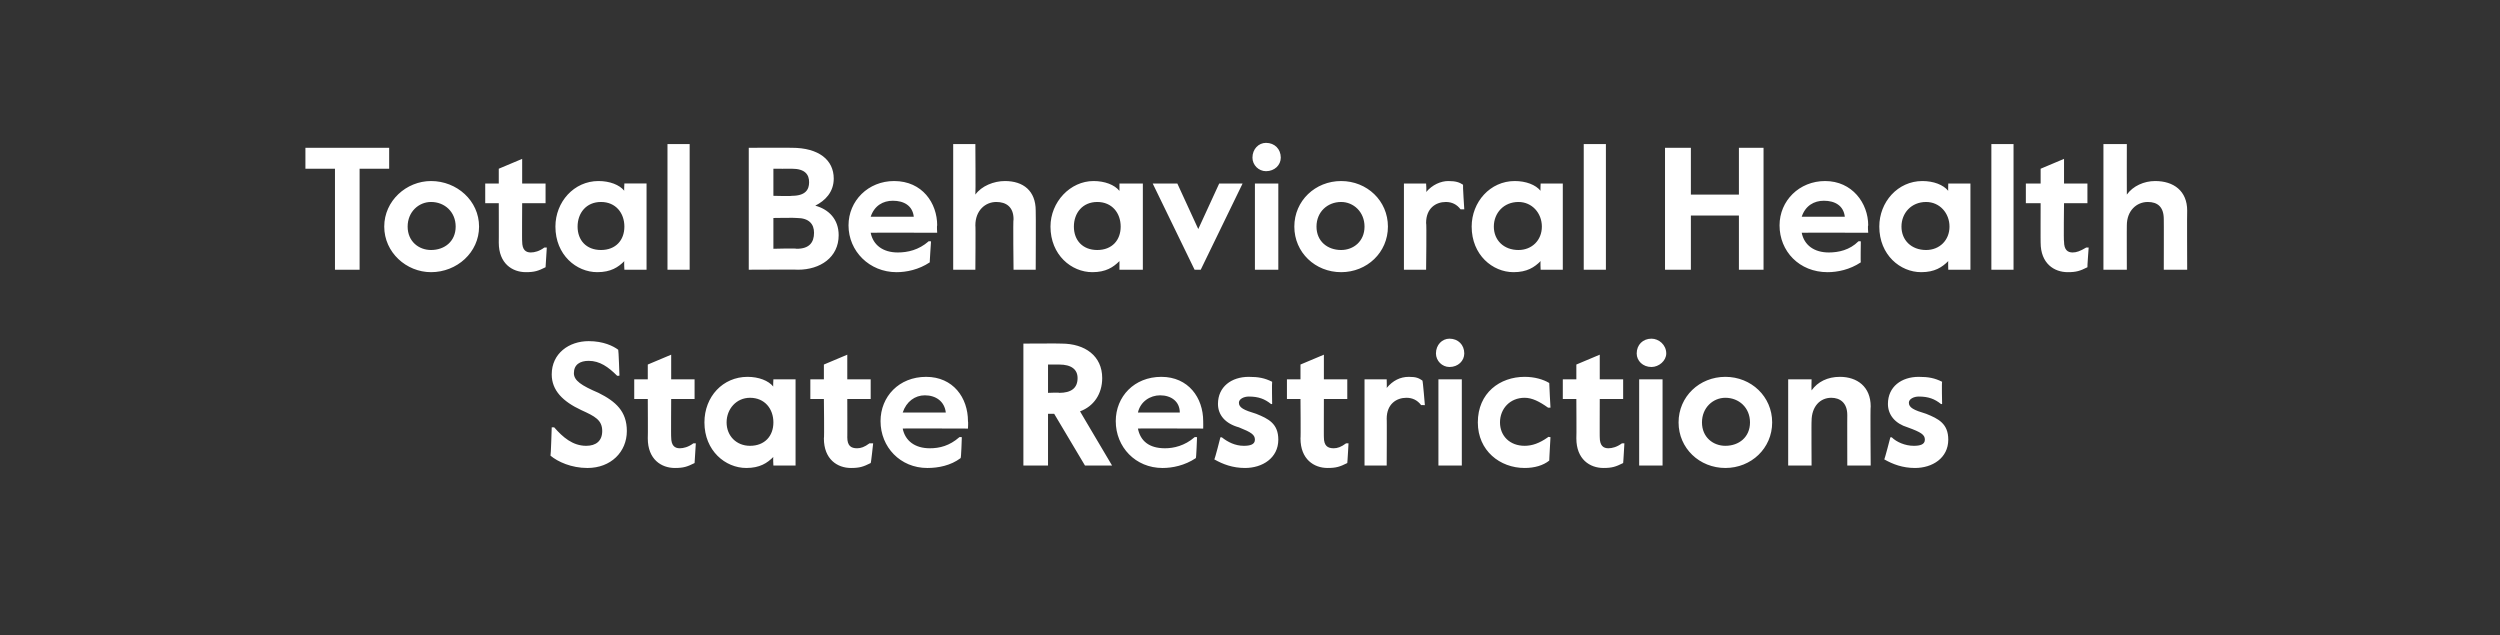 <?xml version="1.0" standalone="no"?><!DOCTYPE svg PUBLIC "-//W3C//DTD SVG 1.1//EN" "http://www.w3.org/Graphics/SVG/1.1/DTD/svg11.dtd"><svg xmlns="http://www.w3.org/2000/svg" version="1.1" width="203px" height="51.6px" viewBox="0 -1 203 51.6" style="top:-1px"><rect x="0" y="-1" width="203" height="51.6" fill="#333333" stroke="none"/><desc>Total Behavioral Health State Restrictions</desc><defs/><g id="Polygon3876"><path d="m44.7 36c.03.01.1-2.3.1-2.3c0 0 .19-.01.2 0c.7.8 1.5 1.5 2.6 1.5c.8 0 1.3-.4 1.3-1.2c0-.9-.6-1.2-1.7-1.7c-1.5-.7-2.4-1.6-2.4-2.9c0-1.7 1.4-2.7 3-2.7c1.2 0 2 .4 2.4.7c.03.03.1 2.1.1 2.1c0 0-.18.04-.2 0c-.7-.7-1.4-1.2-2.3-1.2c-.7 0-1.2.3-1.2 1c0 .6.6 1 2 1.6c1.4.7 2.3 1.5 2.3 3.1c0 1.7-1.3 3-3.2 3c-1.3 0-2.4-.5-3-1zm7.9-1.4c.02.02 0-3.2 0-3.2l-1.1 0l0-1.6l1.1 0l0-1.2l1.9-.8l0 2l1.9 0l0 1.6l-1.9 0c0 0-.02 3.14 0 3.1c0 .7.3.9.7.9c.3 0 .7-.1 1.1-.4c.02-.01.2 0 .2 0c0 0-.1 1.62-.1 1.6c-.6.3-.9.4-1.6.4c-1.1 0-2.2-.7-2.2-2.4zm4.6-1.3c0-2.1 1.5-3.7 3.5-3.7c.9 0 1.7.3 2.1.8c-.04.03 0-.6 0-.6l1.8 0l0 7l-1.8 0c0 0-.04-.67 0-.7c-.5.5-1.1.9-2.2.9c-1.7 0-3.4-1.4-3.4-3.7zm5.6 0c0-1.1-.7-2-1.9-2c-1.1 0-1.9.9-1.9 2c0 1.1.8 1.9 1.9 1.9c1.2 0 1.9-.8 1.9-1.9zm4.1 1.3c.04.02 0-3.2 0-3.2l-1.1 0l0-1.6l1.1 0l0-1.2l1.9-.8l0 2l1.9 0l0 1.6l-1.9 0c0 0 .01 3.14 0 3.1c0 .7.3.9.8.9c.3 0 .6-.1 1-.4c.04-.01.3 0 .3 0c0 0-.17 1.62-.2 1.6c-.6.3-.9.4-1.6.4c-1.1 0-2.2-.7-2.2-2.4zm4.6-1.4c0-2 1.5-3.6 3.7-3.6c2.2 0 3.4 1.7 3.4 3.6c.03.02 0 .6 0 .6c0 0-5.33-.02-5.3 0c.2 1 1 1.6 2.2 1.6c.8 0 1.6-.2 2.4-.9c.02-.03.2 0 .2 0c0 0-.05 1.73-.1 1.7c-.8.6-1.8.8-2.7.8c-2.2 0-3.8-1.7-3.8-3.8zm5.3-.7c-.1-.9-.8-1.4-1.7-1.4c-.8 0-1.5.5-1.8 1.4c0 0 3.5 0 3.5 0zm6.3-5.6c0 0 3.11-.02 3.1 0c1.9 0 3.3 1 3.3 2.8c0 1.3-.7 2.3-1.8 2.7c-.03-.04 2.6 4.4 2.6 4.4l-2.2 0l-2.5-4.2l-.5 0l0 4.2l-2 0l0-9.9zm2.9 4c1 0 1.5-.4 1.5-1.2c0-.7-.5-1.1-1.5-1.1c.04 0-.9 0-.9 0l0 2.3c0 0 .94-.04.9 0zm4.6 2.3c0-2 1.5-3.6 3.7-3.6c2.2 0 3.4 1.7 3.4 3.6c.01.02 0 .6 0 .6c0 0-5.34-.02-5.3 0c.2 1 .9 1.6 2.2 1.6c.7 0 1.6-.2 2.4-.9c.01-.03.2 0 .2 0c0 0-.06 1.73-.1 1.7c-.9.6-1.9.8-2.7.8c-2.2 0-3.8-1.7-3.8-3.8zm5.2-.7c0-.9-.7-1.4-1.6-1.4c-.8 0-1.6.5-1.8 1.4c0 0 3.4 0 3.4 0zm2.8 3.8c.05-.01.5-1.8.5-1.8c0 0 .06.04.1 0c.5.4 1.1.7 1.8.7c.5 0 .9-.1.9-.5c0-.4-.3-.6-1.3-1c-1.1-.3-1.7-1-1.7-1.9c0-1.4 1.1-2.2 2.5-2.2c.8 0 1.3.1 1.9.4c-.03.05 0 1.8 0 1.8c0 0-.06.03-.1 0c-.5-.4-1-.6-1.8-.6c-.4 0-.8.2-.8.5c0 .4.4.6 1.4.9c1 .4 1.8.8 1.8 2.1c0 1.5-1.3 2.3-2.7 2.3c-1 0-1.8-.3-2.5-.7zm7-1.7c.03.02 0-3.2 0-3.2l-1.1 0l0-1.6l1.1 0l0-1.2l1.9-.8l0 2l1.9 0l0 1.6l-1.9 0c0 0-.01 3.14 0 3.1c0 .7.3.9.8.9c.3 0 .6-.1 1-.4c.03-.01.2 0 .2 0c0 0-.09 1.62-.1 1.6c-.6.3-.9.4-1.6.4c-1.1 0-2.2-.7-2.2-2.4zm5.2-4.8l1.8 0c0 0 .02.68 0 .7c.5-.6 1.1-.9 1.8-.9c.6 0 .8.1 1.1.3c.04.02.2 2 .2 2c0 0-.3-.02-.3 0c-.3-.4-.7-.6-1.2-.6c-.8 0-1.6.5-1.6 1.7c.02-.03 0 3.8 0 3.8l-1.8 0l0-7zm5.8-2.1c0-.7.5-1.2 1.1-1.2c.7 0 1.2.5 1.2 1.2c0 .6-.5 1.1-1.2 1.1c-.6 0-1.1-.5-1.1-1.1zm.2 2.1l1.9 0l0 7l-1.9 0l0-7zm3.2 3.5c0-2.4 1.8-3.7 3.8-3.7c.8 0 1.5.2 2 .5c-.01.04.1 2 .1 2c0 0-.24.01-.2 0c-.7-.5-1.3-.8-1.9-.8c-1.2 0-2 .9-2 2c0 1.1.8 1.9 2 1.9c.6 0 1.2-.2 1.9-.7c-.04-.05.2 0 .2 0c0 0-.11 1.92-.1 1.9c-.5.4-1.2.6-2 .6c-2 0-3.8-1.4-3.8-3.7zm8 1.3c.02.02 0-3.2 0-3.2l-1.1 0l0-1.6l1.1 0l0-1.2l1.9-.8l0 2l1.9 0l0 1.6l-1.9 0c0 0-.01 3.14 0 3.1c0 .7.3.9.7.9c.3 0 .7-.1 1.1-.4c.02-.01.2 0 .2 0c0 0-.09 1.62-.1 1.6c-.6.3-.9.4-1.6.4c-1.1 0-2.2-.7-2.2-2.4zm4.9-6.9c0-.7.5-1.2 1.2-1.2c.6 0 1.2.5 1.2 1.2c0 .6-.6 1.1-1.2 1.1c-.7 0-1.2-.5-1.2-1.1zm.2 2.1l1.9 0l0 7l-1.9 0l0-7zm3.2 3.5c0-2.1 1.7-3.7 3.8-3.7c2.1 0 3.8 1.6 3.8 3.7c0 2.1-1.7 3.7-3.8 3.7c-2.1 0-3.8-1.6-3.8-3.7zm5.8 0c0-1.2-.9-2-2-2c-1 0-1.9.8-1.9 2c0 1.2.9 1.9 1.9 1.9c1.1 0 2-.7 2-1.9zm3.1-3.5l1.9 0c0 0-.02.85 0 .9c.5-.7 1.3-1.1 2.3-1.1c1.4 0 2.5.8 2.5 2.4c-.04.01 0 4.8 0 4.8l-1.9 0c0 0-.01-4.13 0-4.1c0-1-.6-1.4-1.3-1.4c-.9 0-1.6.7-1.6 1.9c-.02-.03 0 3.6 0 3.6l-1.9 0l0-7zm7.8 6.5c.04-.01.5-1.8.5-1.8c0 0 .05.04.1 0c.4.4 1.1.7 1.8.7c.5 0 .9-.1.9-.5c0-.4-.3-.6-1.4-1c-1-.3-1.6-1-1.6-1.9c0-1.4 1.1-2.2 2.5-2.2c.8 0 1.3.1 1.9.4c-.04.05 0 1.8 0 1.8c0 0-.07.03-.1 0c-.5-.4-1-.6-1.8-.6c-.4 0-.8.2-.8.5c0 .4.4.6 1.4.9c1 .4 1.8.8 1.8 2.1c0 1.5-1.3 2.3-2.7 2.3c-1 0-1.8-.3-2.5-.7z" stroke="none" fill="#fff"/></g><g id="Polygon3875"><path d="m27.2 12.7l-2.4 0l0-1.7l6.8 0l0 1.7l-2.4 0l0 8.2l-2 0l0-8.2zm4 4.7c0-2.1 1.8-3.7 3.8-3.7c2.1 0 3.9 1.6 3.9 3.7c0 2.1-1.8 3.7-3.9 3.7c-2 0-3.8-1.6-3.8-3.7zm5.8 0c0-1.2-.9-2-2-2c-1 0-1.9.8-1.9 2c0 1.2.9 1.9 1.9 1.9c1.1 0 2-.7 2-1.9zm3.5 1.3c.01.03 0-3.2 0-3.2l-1.1 0l0-1.6l1.1 0l0-1.2l1.9-.8l0 2l1.9 0l0 1.6l-1.9 0c0 0-.02 3.14 0 3.1c0 .7.3.9.7.9c.3 0 .7-.1 1.1-.4c.02 0 .2 0 .2 0c0 0-.1 1.62-.1 1.6c-.6.3-.9.4-1.6.4c-1.1 0-2.2-.7-2.2-2.4zm4.6-1.3c0-2 1.5-3.7 3.5-3.7c.9 0 1.7.3 2.1.8c-.04.03 0-.6 0-.6l1.8 0l0 7l-1.8 0c0 0-.04-.66 0-.7c-.5.5-1.1.9-2.2.9c-1.7 0-3.4-1.4-3.4-3.7zm5.6 0c0-1.1-.7-2-1.9-2c-1.2 0-1.9.9-1.9 2c0 1.1.7 1.9 1.9 1.9c1.2 0 1.9-.8 1.9-1.9zm3.5-6.7l1.8 0l0 10.2l-1.8 0l0-10.2zm6.6.3c0 0 3.52-.01 3.5 0c2.2 0 3.4 1 3.4 2.5c0 1.1-.7 1.8-1.5 2.2c1.1.3 1.9 1.1 1.9 2.4c0 1.8-1.5 2.8-3.3 2.8c.04-.02-4 0-4 0l0-9.9zm3.5 3.9c1.1 0 1.4-.5 1.4-1.1c0-.6-.3-1.1-1.4-1.1c-.05.01-1.5 0-1.5 0l0 2.2c0 0 1.45.04 1.5 0zm.4 4.3c1 0 1.4-.5 1.4-1.3c0-.7-.4-1.2-1.4-1.2c-.04-.03-1.9 0-1.9 0l0 2.5c0 0 1.86-.05 1.9 0zm4.2-1.9c0-2 1.6-3.6 3.7-3.6c2.3 0 3.5 1.8 3.5 3.6c-.04.03 0 .6 0 .6c0 0-5.39-.02-5.4 0c.2 1 1 1.6 2.2 1.6c.8 0 1.7-.2 2.5-.9c-.04-.03.2 0 .2 0c0 0-.12 1.74-.1 1.7c-.9.6-1.9.8-2.7.8c-2.2 0-3.9-1.7-3.9-3.8zm5.3-.7c-.1-.9-.8-1.3-1.7-1.3c-.8 0-1.5.4-1.8 1.3c0 0 3.5 0 3.5 0zm3.2-5.9l1.8 0c0 0 .03 4.06 0 4.1c.5-.7 1.5-1.1 2.4-1.1c1.5 0 2.5.8 2.5 2.4c.02.01 0 4.8 0 4.8l-1.8 0c0 0-.05-4.12 0-4.1c0-1-.6-1.4-1.4-1.4c-.9 0-1.7.7-1.7 1.9c.03-.03 0 3.6 0 3.6l-1.8 0l0-10.2zm7.9 6.7c0-2 1.6-3.7 3.5-3.7c.9 0 1.7.3 2.1.8c0 .03 0-.6 0-.6l1.9 0l0 7l-1.9 0c0 0 0-.66 0-.7c-.5.5-1.1.9-2.2.9c-1.7 0-3.4-1.4-3.4-3.7zm5.7 0c0-1.1-.7-2-1.9-2c-1.2 0-1.9.9-1.9 2c0 1.1.7 1.9 1.9 1.9c1.2 0 1.9-.8 1.9-1.9zm2.6-3.5l2 0l1.7 3.7l1.7-3.7l1.9 0l-3.4 7l-.5 0l-3.4-7zm8.1-2.1c0-.7.5-1.2 1.1-1.2c.7 0 1.2.5 1.2 1.2c0 .6-.5 1.1-1.2 1.1c-.6 0-1.1-.5-1.1-1.1zm.2 2.1l1.9 0l0 7l-1.9 0l0-7zm3.2 3.5c0-2.1 1.7-3.7 3.8-3.7c2.1 0 3.8 1.6 3.8 3.7c0 2.1-1.7 3.7-3.8 3.7c-2.1 0-3.8-1.6-3.8-3.7zm5.7 0c0-1.2-.9-2-1.9-2c-1.1 0-2 .8-2 2c0 1.2.9 1.9 2 1.9c1 0 1.9-.7 1.9-1.9zm3.2-3.5l1.8 0c0 0 .05.69 0 .7c.5-.6 1.2-.9 1.8-.9c.6 0 .9.1 1.2.3c-.03.02.1 2 .1 2c0 0-.27-.01-.3 0c-.3-.4-.7-.6-1.2-.6c-.8 0-1.6.5-1.6 1.7c.05-.02 0 3.8 0 3.8l-1.8 0l0-7zm5.5 3.5c0-2 1.5-3.7 3.5-3.7c.9 0 1.7.3 2.1.8c-.03.03 0-.6 0-.6l1.8 0l0 7l-1.8 0c0 0-.03-.66 0-.7c-.5.5-1.1.9-2.2.9c-1.7 0-3.4-1.4-3.4-3.7zm5.7 0c0-1.1-.8-2-1.9-2c-1.2 0-2 .9-2 2c0 1.1.8 1.9 2 1.9c1.1 0 1.9-.8 1.9-1.9zm3.4-6.7l1.8 0l0 10.2l-1.8 0l0-10.2zm6.6.3l2.1 0l0 3.8l3.9 0l0-3.8l2 0l0 9.9l-2 0l0-4.4l-3.9 0l0 4.4l-2.1 0l0-9.9zm9.3 6.3c0-2 1.6-3.6 3.7-3.6c2.2 0 3.5 1.8 3.5 3.6c-.05.03 0 .6 0 .6c0 0-5.4-.02-5.4 0c.2 1 1 1.6 2.2 1.6c.8 0 1.7-.2 2.4-.9c.04-.03.2 0 .2 0c0 0-.03 1.74 0 1.7c-.9.6-1.9.8-2.7.8c-2.3 0-3.9-1.7-3.9-3.8zm5.3-.7c-.1-.9-.8-1.3-1.7-1.3c-.8 0-1.5.4-1.8 1.3c0 0 3.5 0 3.5 0zm2.8.8c0-2 1.5-3.7 3.5-3.7c.9 0 1.7.3 2.1.8c-.02.03 0-.6 0-.6l1.8 0l0 7l-1.8 0c0 0-.02-.66 0-.7c-.5.5-1.1.9-2.2.9c-1.7 0-3.4-1.4-3.4-3.7zm5.7 0c0-1.1-.8-2-1.9-2c-1.2 0-2 .9-2 2c0 1.1.8 1.9 2 1.9c1.1 0 1.9-.8 1.9-1.9zm3.4-6.7l1.8 0l0 10.2l-1.8 0l0-10.2zm4 8c-.01.03 0-3.2 0-3.2l-1.2 0l0-1.6l1.2 0l0-1.2l1.9-.8l0 2l1.9 0l0 1.6l-1.9 0c0 0-.04 3.14 0 3.1c0 .7.3.9.7.9c.3 0 .6-.1 1.1-.4c0 0 .2 0 .2 0c0 0-.12 1.62-.1 1.6c-.6.3-.9.4-1.6.4c-1.1 0-2.2-.7-2.2-2.4zm5.1-8l1.9 0c0 0-.01 4.06 0 4.1c.5-.7 1.4-1.1 2.3-1.1c1.5 0 2.6.8 2.6 2.4c-.02.01 0 4.8 0 4.8l-1.9 0c0 0 .01-4.12 0-4.1c0-1-.5-1.4-1.3-1.4c-.9 0-1.7.7-1.7 1.9c-.01-.03 0 3.6 0 3.6l-1.9 0l0-10.2z" stroke="none" fill="#fff"/></g></svg>